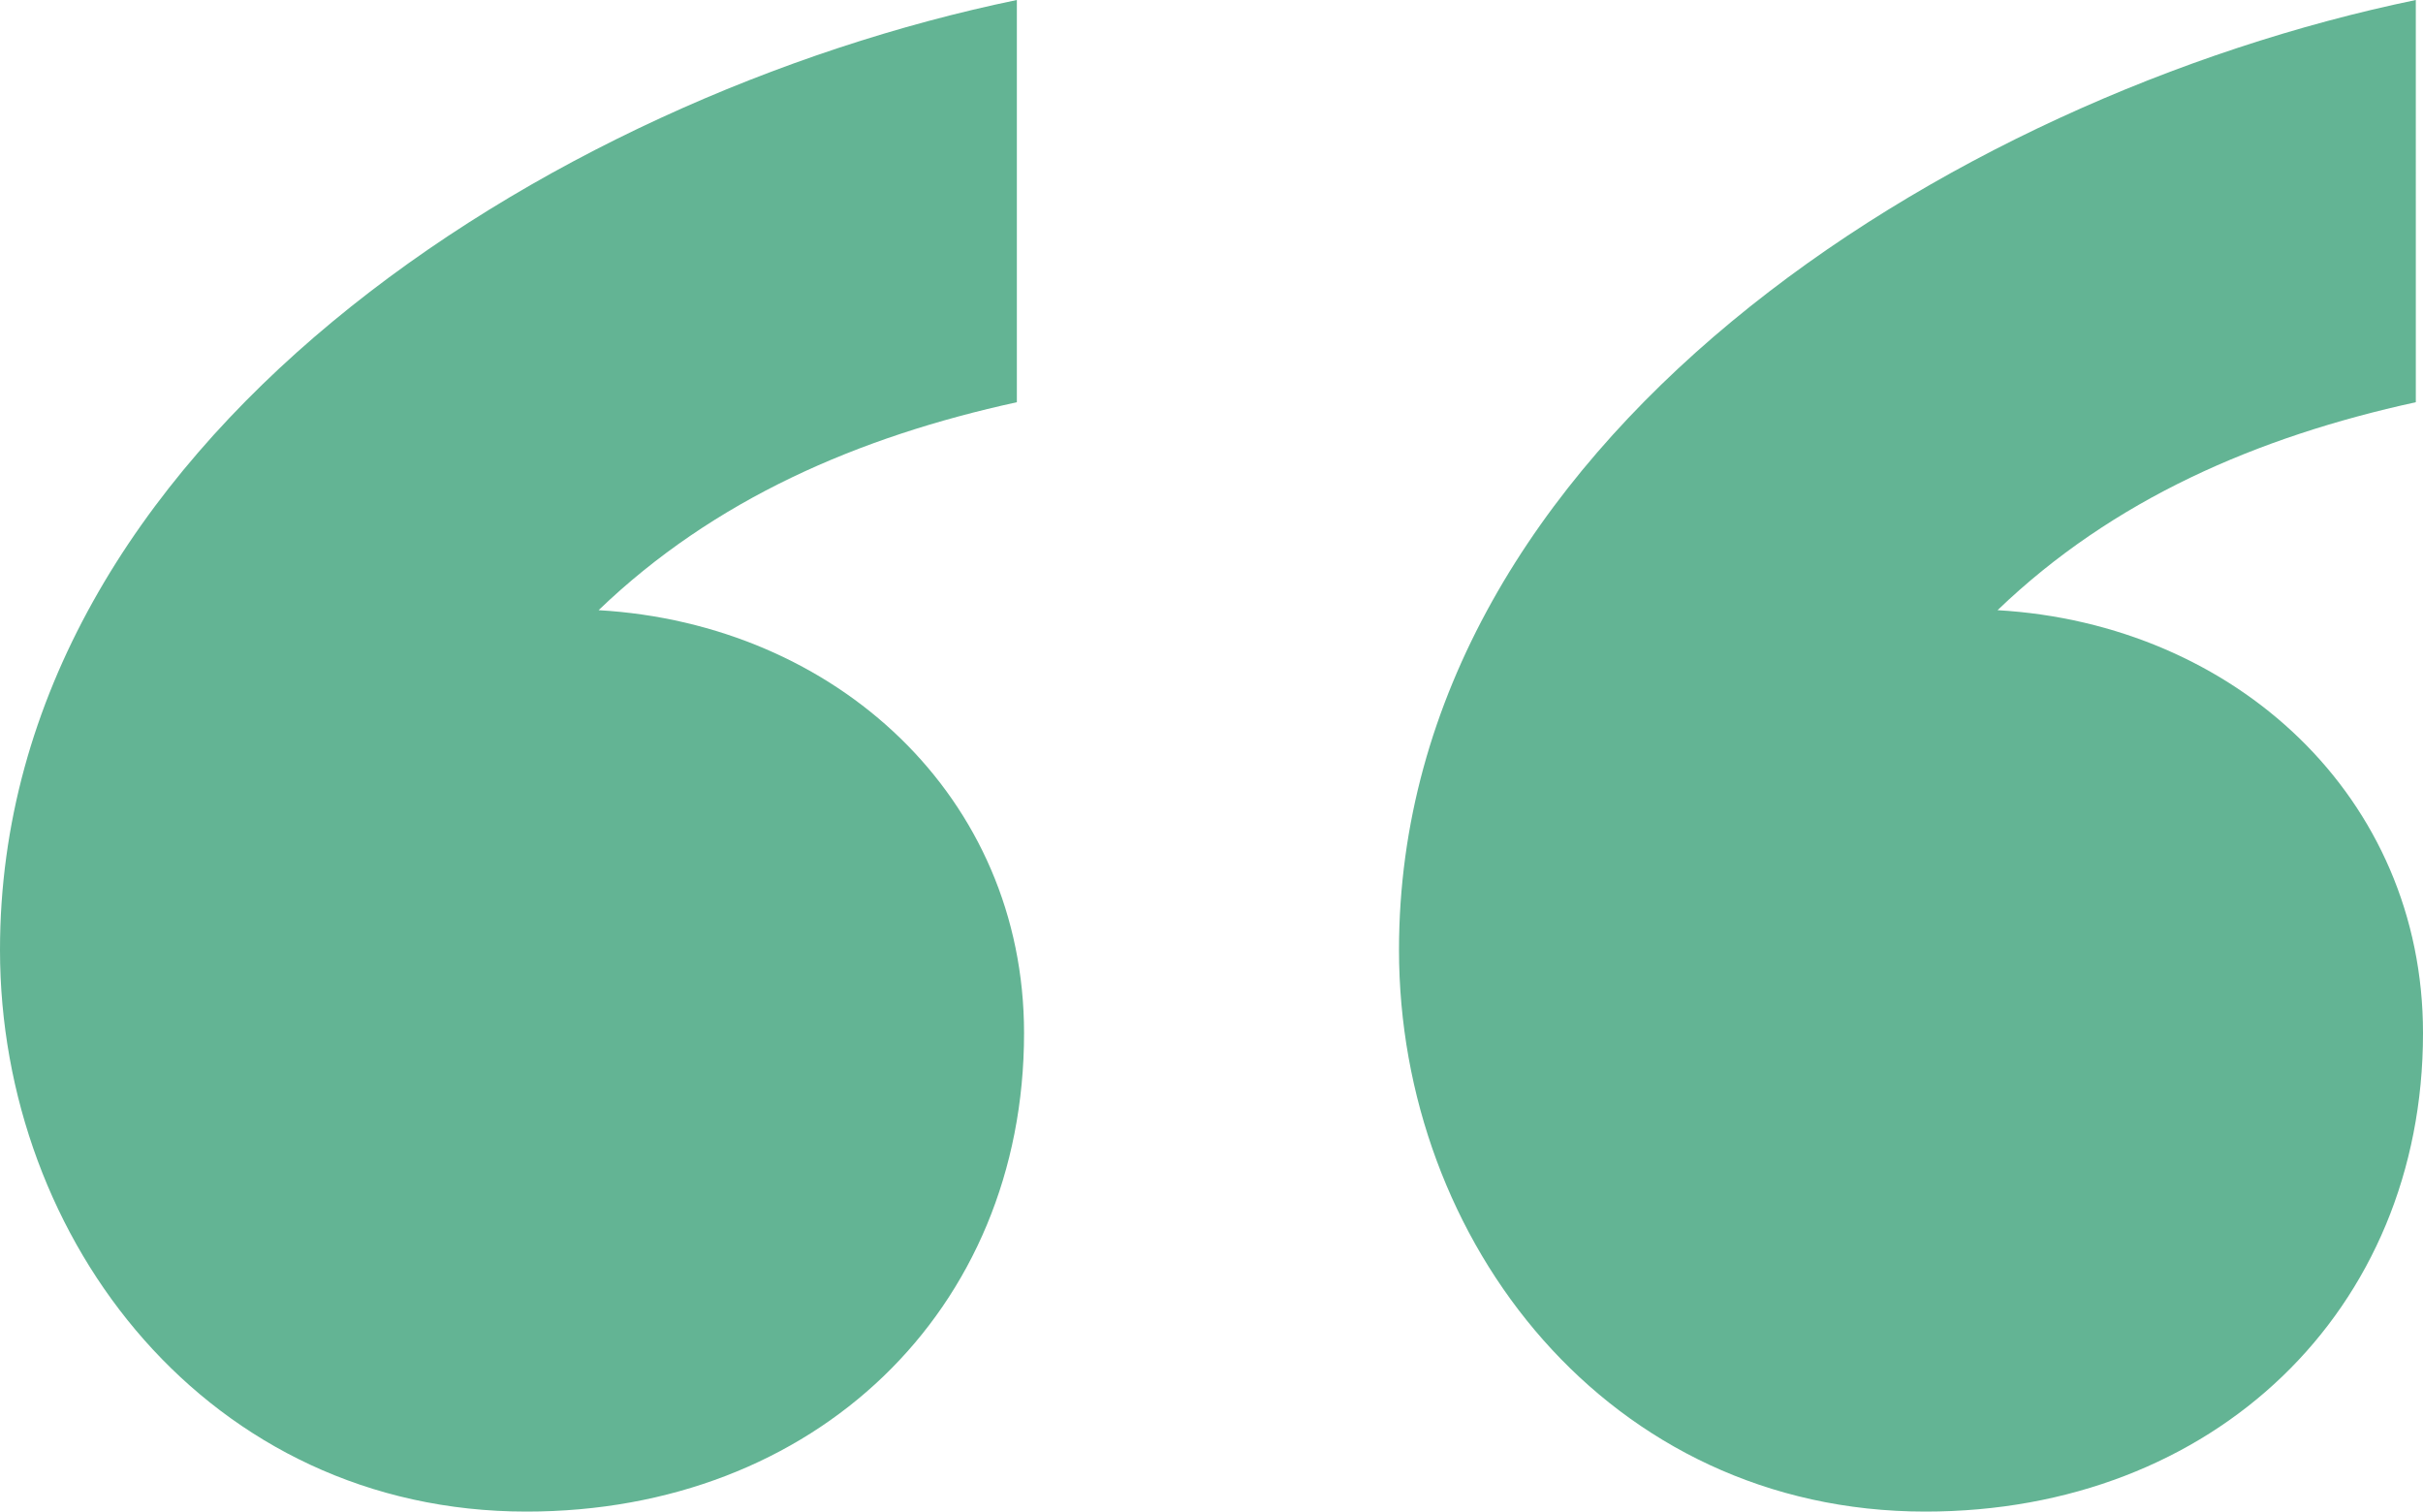 <?xml version="1.0" encoding="UTF-8"?>
<svg id="Layer_1" xmlns="http://www.w3.org/2000/svg" version="1.1" viewBox="0 0 512 319.39">
  <!-- Generator: Adobe Illustrator 29.6.1, SVG Export Plug-In . SVG Version: 2.1.1 Build 9)  -->
  <defs>
    <style>
      .st0 {
        fill: #63b494;
        fill-rule: evenodd;
      }
    </style>
  </defs>
  <path class="st0" d="M214.86,0C115.81,20.51,0,93.77,0,200.72c0,61.54,44.19,118.68,111.24,118.68,60.96,0,105.15-42.49,105.15-101.1,0-49.82-39.62-86.44-89.9-89.37,24.38-23.43,54.85-36.62,88.38-43.94V0ZM510.47,0c-99.04,20.51-214.85,93.77-214.85,200.72,0,61.54,44.19,118.68,111.23,118.68,60.96,0,105.15-42.49,105.15-101.1,0-49.82-39.62-86.44-89.9-89.37,24.38-23.43,54.86-36.62,88.38-43.94V0Z"/>
</svg>